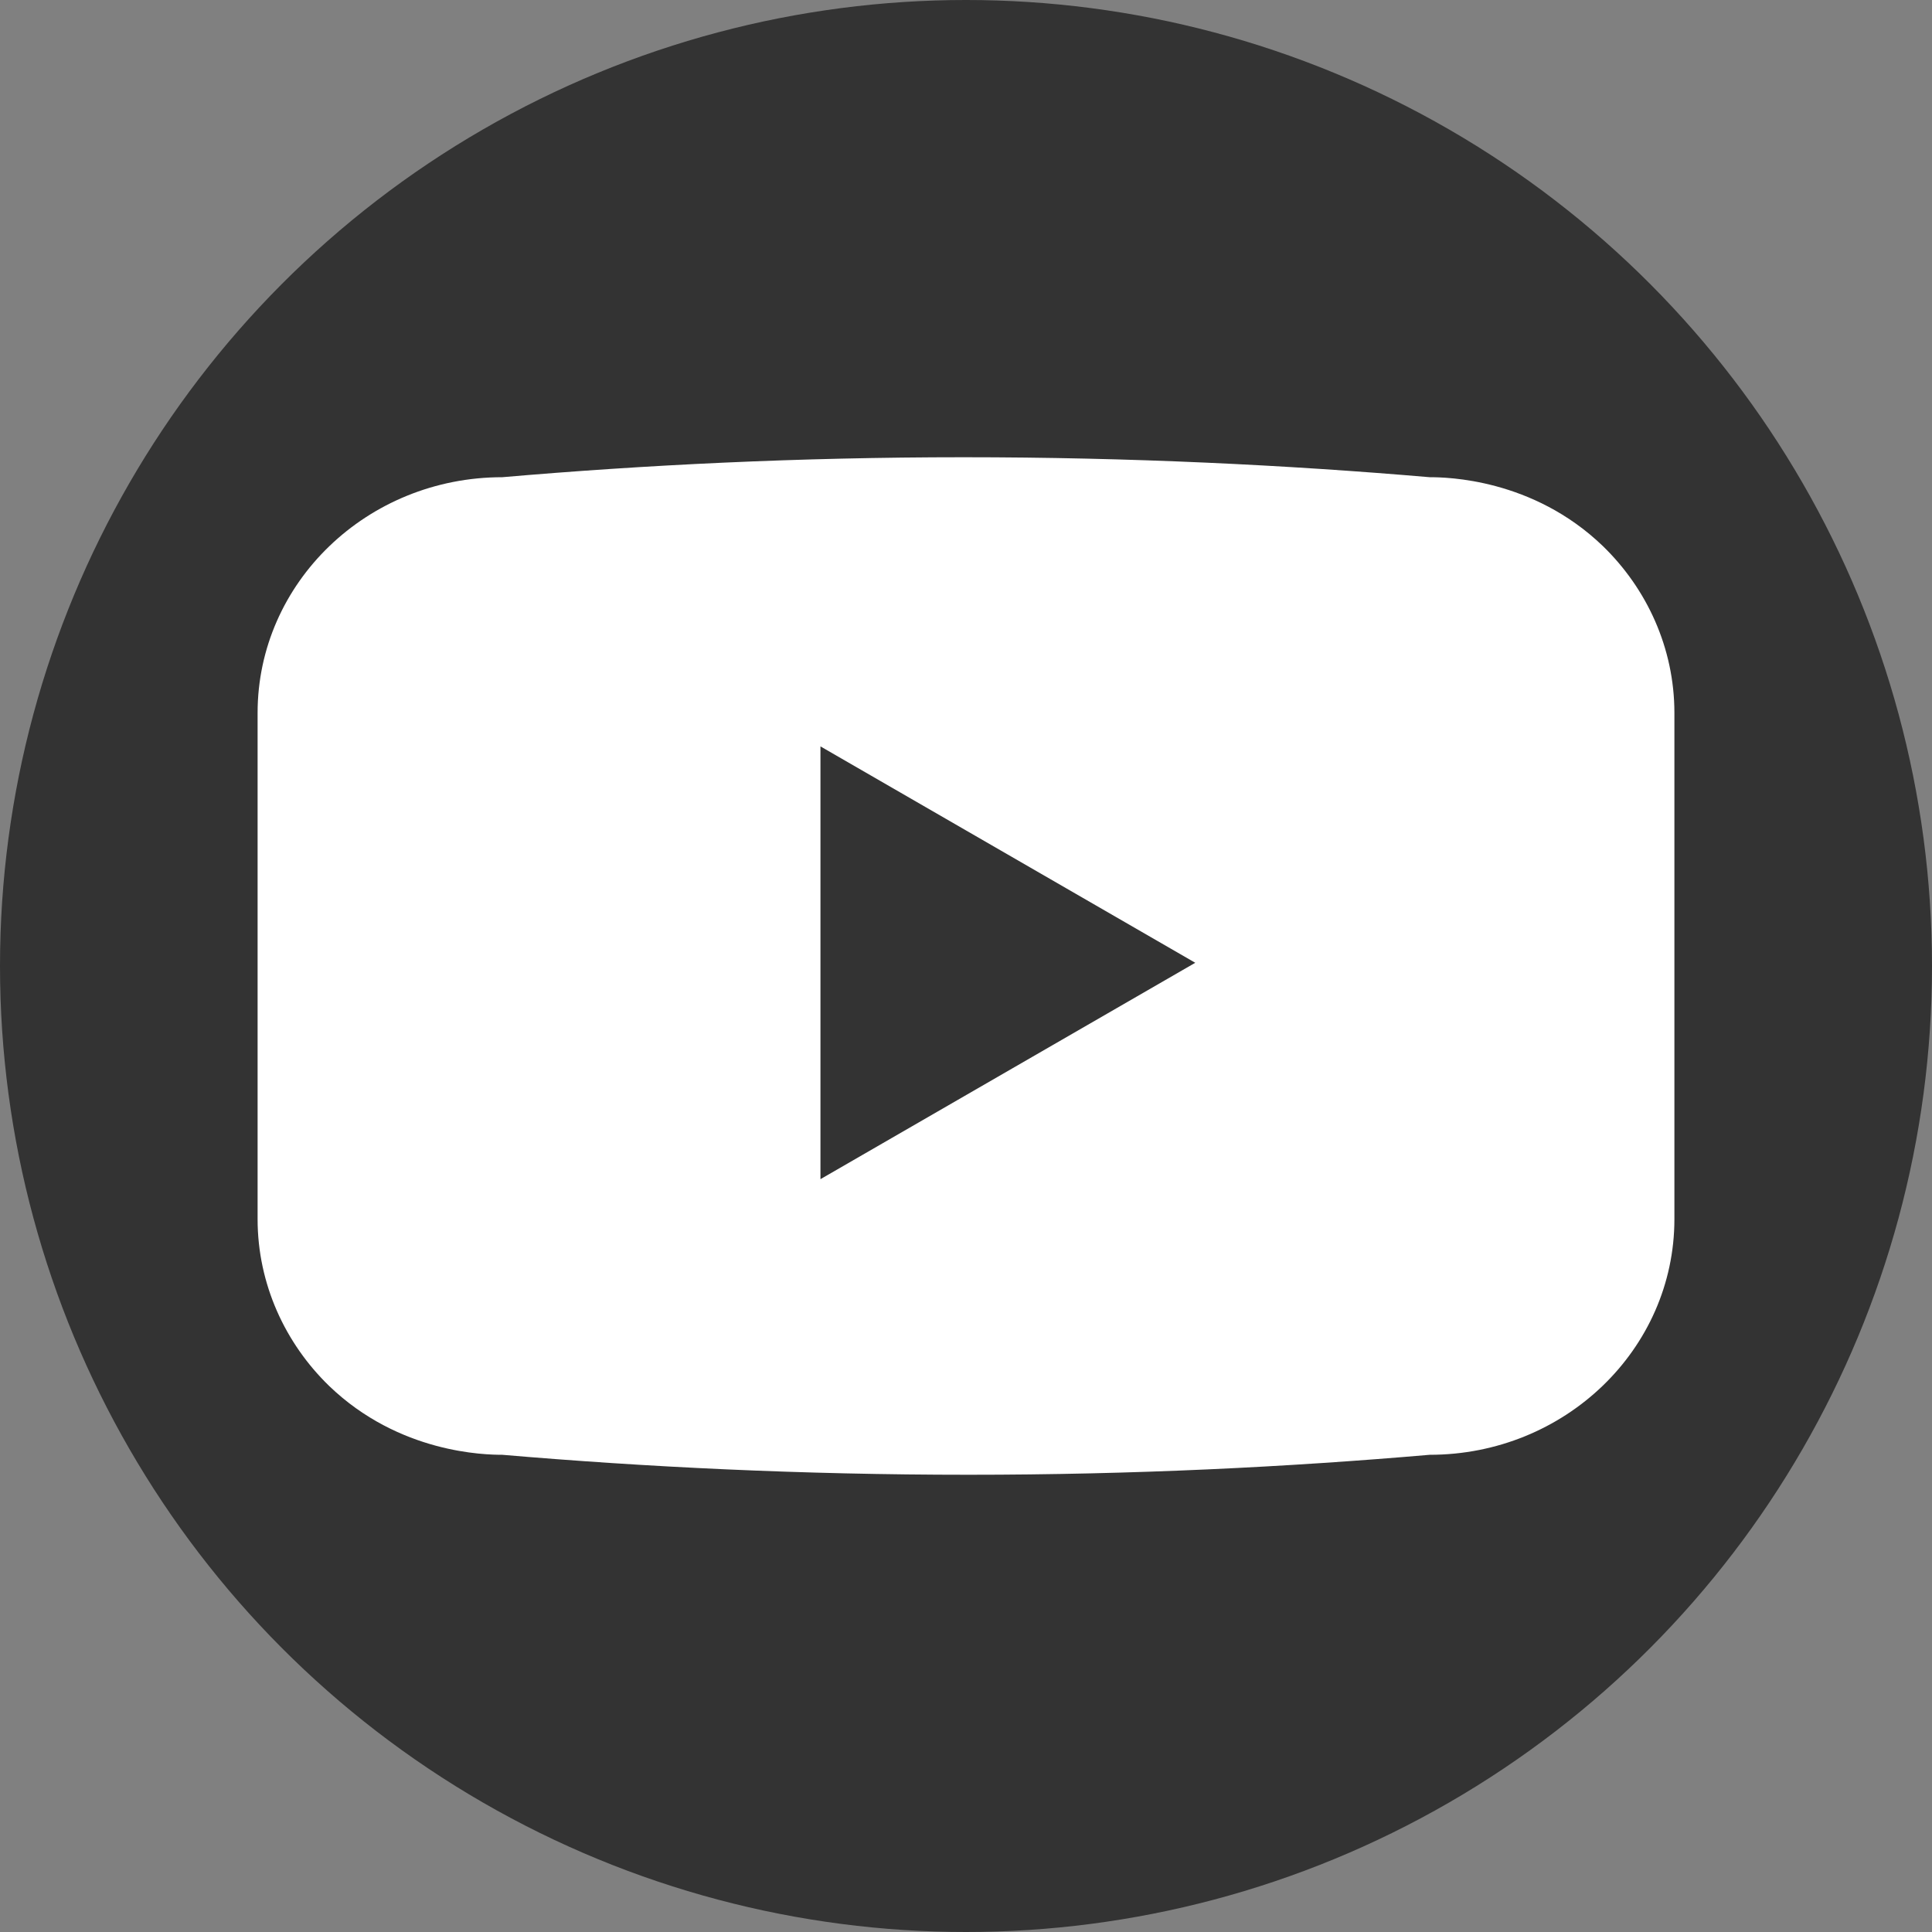 <?xml version="1.0" encoding="UTF-8"?>
<svg id="YouTube" xmlns="http://www.w3.org/2000/svg" viewBox="0 0 30 30">
  <rect x="0" y="0" width="30" height="30" fill="#808080" stroke="none"/>
  <defs>
    <style>
      .cls-1 {
        fill: #fff;
      }

      .cls-1, .cls-2 {
        fill-rule: evenodd;
      }

      .cls-1, .cls-2, .cls-3 {
        stroke-width: 0px;
      }

      .cls-2, .cls-3 {
        fill: #333;
      }
    </style>
  </defs>
  <circle class="cls-3" cx="15" cy="15" r="15"/>
  <g>
    <path class="cls-1" d="M24.89,8.48c-1.09-1.05-2.43-1.07-2.69-1.07-2.22-.19-4.64-.31-7.24-.31-2.57,0-4.96.12-7.16.31-2.1,0-3.8,1.64-3.8,3.66v7.86c0,1.01.43,1.93,1.11,2.59,1.09,1.05,2.43,1.07,2.69,1.07,2.22.19,4.64.31,7.24.31,2.57,0,4.96-.12,7.16-.31,2.1,0,3.8-1.64,3.8-3.66v-7.86c0-1.01-.43-1.93-1.11-2.59Z"/>
    <polygon class="cls-2" points="18.56 14.95 15.65 16.63 12.74 18.31 12.74 14.95 12.74 11.59 15.65 13.27 18.56 14.95"/>
  </g>
</svg>
